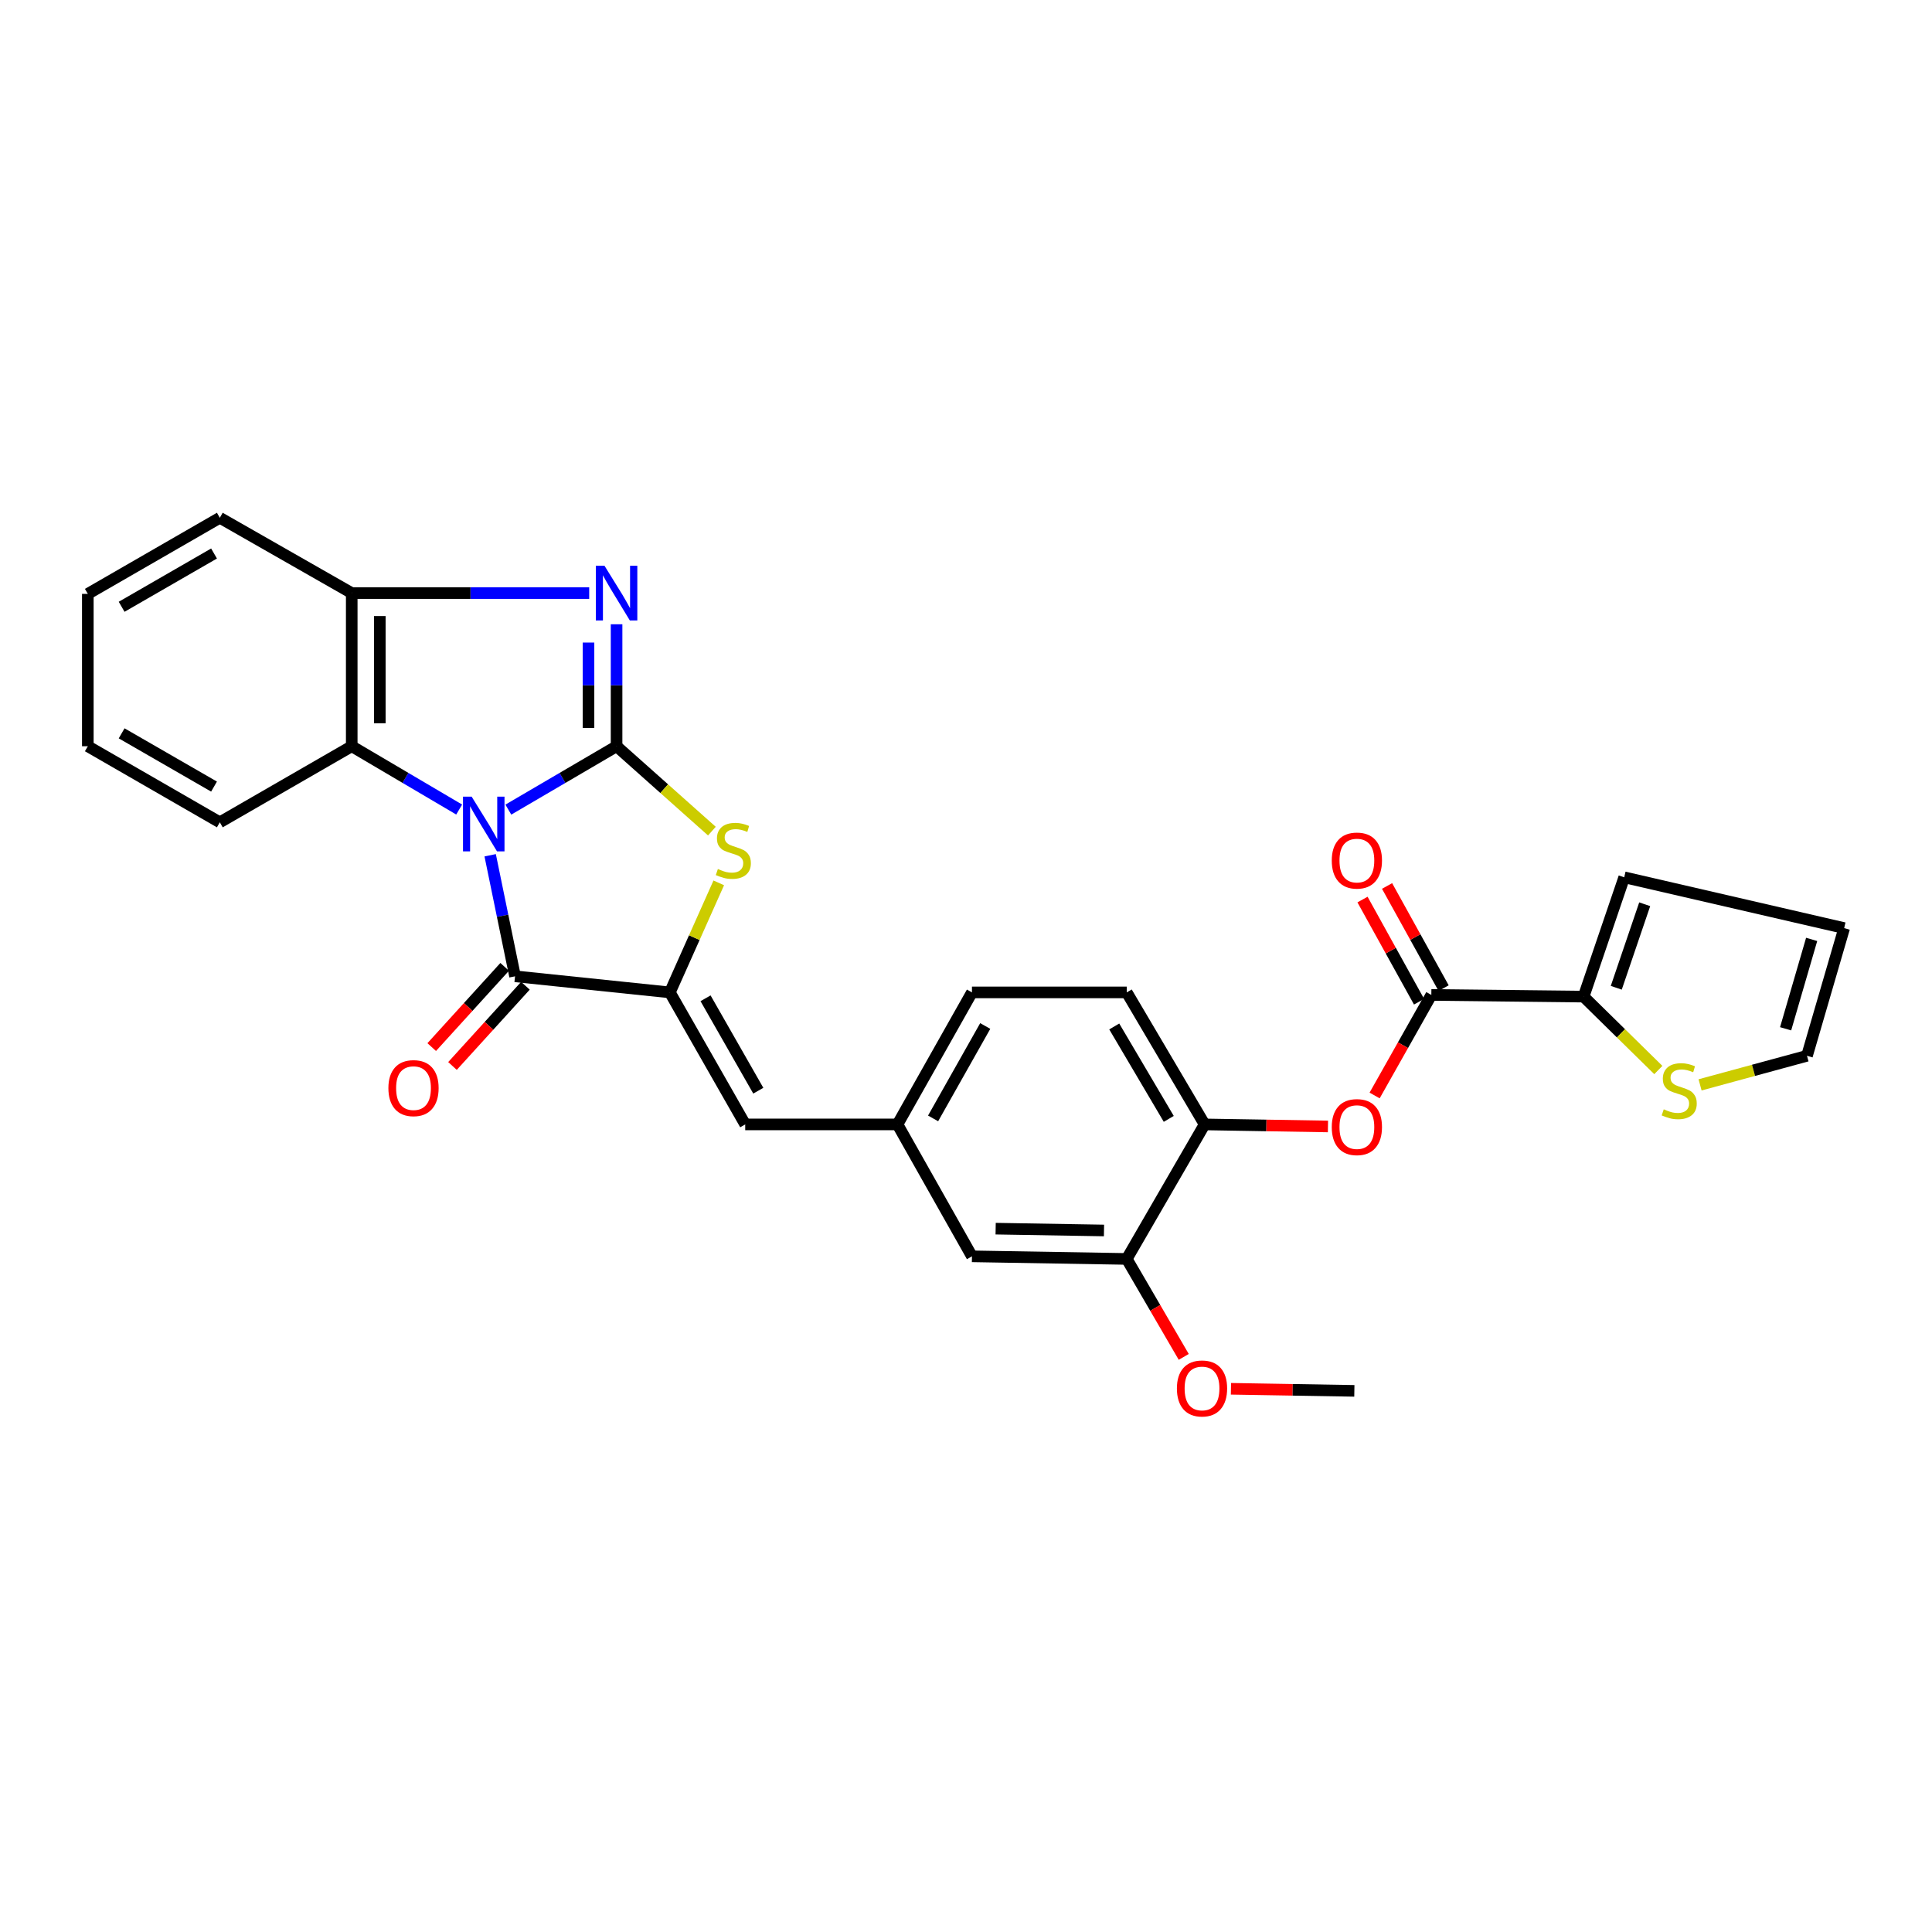 <?xml version='1.0' encoding='iso-8859-1'?>
<svg version='1.1' baseProfile='full'
              xmlns='http://www.w3.org/2000/svg'
                      xmlns:rdkit='http://www.rdkit.org/xml'
                      xmlns:xlink='http://www.w3.org/1999/xlink'
                  xml:space='preserve'
width='1000px' height='1000px' viewBox='0 0 1000 1000'>
<!-- END OF HEADER -->
<rect style='opacity:1.0;fill:#FFFFFF;stroke:none' width='1000' height='1000' x='0' y='0'> </rect>
<path class='bond-0' d='M 263.12,419.056 L 291.129,402.656' style='fill:none;fill-rule:evenodd;stroke:#0000FF;stroke-width:6px;stroke-linecap:butt;stroke-linejoin:miter;stroke-opacity:1' />
<path class='bond-0' d='M 291.129,402.656 L 319.138,386.255' style='fill:none;fill-rule:evenodd;stroke:#000000;stroke-width:6px;stroke-linecap:butt;stroke-linejoin:miter;stroke-opacity:1' />
<path class='bond-1' d='M 253.712,442.683 L 260.15,474.008' style='fill:none;fill-rule:evenodd;stroke:#0000FF;stroke-width:6px;stroke-linecap:butt;stroke-linejoin:miter;stroke-opacity:1' />
<path class='bond-1' d='M 260.15,474.008 L 266.588,505.334' style='fill:none;fill-rule:evenodd;stroke:#000000;stroke-width:6px;stroke-linecap:butt;stroke-linejoin:miter;stroke-opacity:1' />
<path class='bond-5' d='M 237.665,419.015 L 209.862,402.635' style='fill:none;fill-rule:evenodd;stroke:#0000FF;stroke-width:6px;stroke-linecap:butt;stroke-linejoin:miter;stroke-opacity:1' />
<path class='bond-5' d='M 209.862,402.635 L 182.058,386.255' style='fill:none;fill-rule:evenodd;stroke:#000000;stroke-width:6px;stroke-linecap:butt;stroke-linejoin:miter;stroke-opacity:1' />
<path class='bond-3' d='M 319.138,386.255 L 319.138,354.689' style='fill:none;fill-rule:evenodd;stroke:#000000;stroke-width:6px;stroke-linecap:butt;stroke-linejoin:miter;stroke-opacity:1' />
<path class='bond-3' d='M 319.138,354.689 L 319.138,323.122' style='fill:none;fill-rule:evenodd;stroke:#0000FF;stroke-width:6px;stroke-linecap:butt;stroke-linejoin:miter;stroke-opacity:1' />
<path class='bond-3' d='M 304.608,376.785 L 304.608,354.689' style='fill:none;fill-rule:evenodd;stroke:#000000;stroke-width:6px;stroke-linecap:butt;stroke-linejoin:miter;stroke-opacity:1' />
<path class='bond-3' d='M 304.608,354.689 L 304.608,332.592' style='fill:none;fill-rule:evenodd;stroke:#0000FF;stroke-width:6px;stroke-linecap:butt;stroke-linejoin:miter;stroke-opacity:1' />
<path class='bond-4' d='M 319.138,386.255 L 343.804,408.22' style='fill:none;fill-rule:evenodd;stroke:#000000;stroke-width:6px;stroke-linecap:butt;stroke-linejoin:miter;stroke-opacity:1' />
<path class='bond-4' d='M 343.804,408.22 L 368.47,430.185' style='fill:none;fill-rule:evenodd;stroke:#CCCC00;stroke-width:6px;stroke-linecap:butt;stroke-linejoin:miter;stroke-opacity:1' />
<path class='bond-2' d='M 266.588,505.334 L 346.72,513.665' style='fill:none;fill-rule:evenodd;stroke:#000000;stroke-width:6px;stroke-linecap:butt;stroke-linejoin:miter;stroke-opacity:1' />
<path class='bond-14' d='M 261.214,500.447 L 242.334,521.208' style='fill:none;fill-rule:evenodd;stroke:#000000;stroke-width:6px;stroke-linecap:butt;stroke-linejoin:miter;stroke-opacity:1' />
<path class='bond-14' d='M 242.334,521.208 L 223.454,541.97' style='fill:none;fill-rule:evenodd;stroke:#FF0000;stroke-width:6px;stroke-linecap:butt;stroke-linejoin:miter;stroke-opacity:1' />
<path class='bond-14' d='M 271.963,510.222 L 253.084,530.984' style='fill:none;fill-rule:evenodd;stroke:#000000;stroke-width:6px;stroke-linecap:butt;stroke-linejoin:miter;stroke-opacity:1' />
<path class='bond-14' d='M 253.084,530.984 L 234.204,551.745' style='fill:none;fill-rule:evenodd;stroke:#FF0000;stroke-width:6px;stroke-linecap:butt;stroke-linejoin:miter;stroke-opacity:1' />
<path class='bond-8' d='M 346.72,513.665 L 385.724,581.995' style='fill:none;fill-rule:evenodd;stroke:#000000;stroke-width:6px;stroke-linecap:butt;stroke-linejoin:miter;stroke-opacity:1' />
<path class='bond-8' d='M 365.189,516.711 L 392.492,564.542' style='fill:none;fill-rule:evenodd;stroke:#000000;stroke-width:6px;stroke-linecap:butt;stroke-linejoin:miter;stroke-opacity:1' />
<path class='bond-30' d='M 346.72,513.665 L 359.375,485.316' style='fill:none;fill-rule:evenodd;stroke:#000000;stroke-width:6px;stroke-linecap:butt;stroke-linejoin:miter;stroke-opacity:1' />
<path class='bond-30' d='M 359.375,485.316 L 372.031,456.967' style='fill:none;fill-rule:evenodd;stroke:#CCCC00;stroke-width:6px;stroke-linecap:butt;stroke-linejoin:miter;stroke-opacity:1' />
<path class='bond-29' d='M 304.971,306.98 L 243.514,306.98' style='fill:none;fill-rule:evenodd;stroke:#0000FF;stroke-width:6px;stroke-linecap:butt;stroke-linejoin:miter;stroke-opacity:1' />
<path class='bond-29' d='M 243.514,306.98 L 182.058,306.98' style='fill:none;fill-rule:evenodd;stroke:#000000;stroke-width:6px;stroke-linecap:butt;stroke-linejoin:miter;stroke-opacity:1' />
<path class='bond-7' d='M 182.058,386.255 L 182.058,306.98' style='fill:none;fill-rule:evenodd;stroke:#000000;stroke-width:6px;stroke-linecap:butt;stroke-linejoin:miter;stroke-opacity:1' />
<path class='bond-7' d='M 196.588,374.364 L 196.588,318.871' style='fill:none;fill-rule:evenodd;stroke:#000000;stroke-width:6px;stroke-linecap:butt;stroke-linejoin:miter;stroke-opacity:1' />
<path class='bond-24' d='M 182.058,386.255 L 113.776,425.631' style='fill:none;fill-rule:evenodd;stroke:#000000;stroke-width:6px;stroke-linecap:butt;stroke-linejoin:miter;stroke-opacity:1' />
<path class='bond-6' d='M 740.854,514.972 L 726.177,540.997' style='fill:none;fill-rule:evenodd;stroke:#000000;stroke-width:6px;stroke-linecap:butt;stroke-linejoin:miter;stroke-opacity:1' />
<path class='bond-6' d='M 726.177,540.997 L 711.5,567.021' style='fill:none;fill-rule:evenodd;stroke:#FF0000;stroke-width:6px;stroke-linecap:butt;stroke-linejoin:miter;stroke-opacity:1' />
<path class='bond-9' d='M 740.854,514.972 L 819.669,515.852' style='fill:none;fill-rule:evenodd;stroke:#000000;stroke-width:6px;stroke-linecap:butt;stroke-linejoin:miter;stroke-opacity:1' />
<path class='bond-18' d='M 747.21,511.455 L 732.577,485.015' style='fill:none;fill-rule:evenodd;stroke:#000000;stroke-width:6px;stroke-linecap:butt;stroke-linejoin:miter;stroke-opacity:1' />
<path class='bond-18' d='M 732.577,485.015 L 717.944,458.575' style='fill:none;fill-rule:evenodd;stroke:#FF0000;stroke-width:6px;stroke-linecap:butt;stroke-linejoin:miter;stroke-opacity:1' />
<path class='bond-18' d='M 734.498,518.49 L 719.865,492.05' style='fill:none;fill-rule:evenodd;stroke:#000000;stroke-width:6px;stroke-linecap:butt;stroke-linejoin:miter;stroke-opacity:1' />
<path class='bond-18' d='M 719.865,492.05 L 705.232,465.61' style='fill:none;fill-rule:evenodd;stroke:#FF0000;stroke-width:6px;stroke-linecap:butt;stroke-linejoin:miter;stroke-opacity:1' />
<path class='bond-25' d='M 182.058,306.98 L 113.776,268' style='fill:none;fill-rule:evenodd;stroke:#000000;stroke-width:6px;stroke-linecap:butt;stroke-linejoin:miter;stroke-opacity:1' />
<path class='bond-15' d='M 385.724,581.995 L 464.531,581.995' style='fill:none;fill-rule:evenodd;stroke:#000000;stroke-width:6px;stroke-linecap:butt;stroke-linejoin:miter;stroke-opacity:1' />
<path class='bond-12' d='M 819.669,515.852 L 839.007,534.846' style='fill:none;fill-rule:evenodd;stroke:#000000;stroke-width:6px;stroke-linecap:butt;stroke-linejoin:miter;stroke-opacity:1' />
<path class='bond-12' d='M 839.007,534.846 L 858.345,553.84' style='fill:none;fill-rule:evenodd;stroke:#CCCC00;stroke-width:6px;stroke-linecap:butt;stroke-linejoin:miter;stroke-opacity:1' />
<path class='bond-17' d='M 819.669,515.852 L 840.697,454.093' style='fill:none;fill-rule:evenodd;stroke:#000000;stroke-width:6px;stroke-linecap:butt;stroke-linejoin:miter;stroke-opacity:1' />
<path class='bond-17' d='M 836.578,511.271 L 851.297,468.04' style='fill:none;fill-rule:evenodd;stroke:#000000;stroke-width:6px;stroke-linecap:butt;stroke-linejoin:miter;stroke-opacity:1' />
<path class='bond-10' d='M 687.348,583.054 L 655.429,582.524' style='fill:none;fill-rule:evenodd;stroke:#FF0000;stroke-width:6px;stroke-linecap:butt;stroke-linejoin:miter;stroke-opacity:1' />
<path class='bond-10' d='M 655.429,582.524 L 623.511,581.995' style='fill:none;fill-rule:evenodd;stroke:#000000;stroke-width:6px;stroke-linecap:butt;stroke-linejoin:miter;stroke-opacity:1' />
<path class='bond-11' d='M 623.511,581.995 L 583.199,513.665' style='fill:none;fill-rule:evenodd;stroke:#000000;stroke-width:6px;stroke-linecap:butt;stroke-linejoin:miter;stroke-opacity:1' />
<path class='bond-11' d='M 604.95,579.128 L 576.731,531.297' style='fill:none;fill-rule:evenodd;stroke:#000000;stroke-width:6px;stroke-linecap:butt;stroke-linejoin:miter;stroke-opacity:1' />
<path class='bond-32' d='M 623.511,581.995 L 583.199,651.624' style='fill:none;fill-rule:evenodd;stroke:#000000;stroke-width:6px;stroke-linecap:butt;stroke-linejoin:miter;stroke-opacity:1' />
<path class='bond-19' d='M 879.953,561.527 L 907.623,554.002' style='fill:none;fill-rule:evenodd;stroke:#CCCC00;stroke-width:6px;stroke-linecap:butt;stroke-linejoin:miter;stroke-opacity:1' />
<path class='bond-19' d='M 907.623,554.002 L 935.294,546.478' style='fill:none;fill-rule:evenodd;stroke:#000000;stroke-width:6px;stroke-linecap:butt;stroke-linejoin:miter;stroke-opacity:1' />
<path class='bond-13' d='M 583.199,651.624 L 503.084,650.276' style='fill:none;fill-rule:evenodd;stroke:#000000;stroke-width:6px;stroke-linecap:butt;stroke-linejoin:miter;stroke-opacity:1' />
<path class='bond-13' d='M 571.426,636.894 L 515.345,635.951' style='fill:none;fill-rule:evenodd;stroke:#000000;stroke-width:6px;stroke-linecap:butt;stroke-linejoin:miter;stroke-opacity:1' />
<path class='bond-23' d='M 583.199,651.624 L 597.951,676.975' style='fill:none;fill-rule:evenodd;stroke:#000000;stroke-width:6px;stroke-linecap:butt;stroke-linejoin:miter;stroke-opacity:1' />
<path class='bond-23' d='M 597.951,676.975 L 612.702,702.325' style='fill:none;fill-rule:evenodd;stroke:#FF0000;stroke-width:6px;stroke-linecap:butt;stroke-linejoin:miter;stroke-opacity:1' />
<path class='bond-16' d='M 464.531,581.995 L 503.084,650.276' style='fill:none;fill-rule:evenodd;stroke:#000000;stroke-width:6px;stroke-linecap:butt;stroke-linejoin:miter;stroke-opacity:1' />
<path class='bond-22' d='M 464.531,581.995 L 503.084,513.665' style='fill:none;fill-rule:evenodd;stroke:#000000;stroke-width:6px;stroke-linecap:butt;stroke-linejoin:miter;stroke-opacity:1' />
<path class='bond-22' d='M 482.969,578.885 L 509.955,531.054' style='fill:none;fill-rule:evenodd;stroke:#000000;stroke-width:6px;stroke-linecap:butt;stroke-linejoin:miter;stroke-opacity:1' />
<path class='bond-20' d='M 840.697,454.093 L 954.545,480.384' style='fill:none;fill-rule:evenodd;stroke:#000000;stroke-width:6px;stroke-linecap:butt;stroke-linejoin:miter;stroke-opacity:1' />
<path class='bond-33' d='M 935.294,546.478 L 954.545,480.384' style='fill:none;fill-rule:evenodd;stroke:#000000;stroke-width:6px;stroke-linecap:butt;stroke-linejoin:miter;stroke-opacity:1' />
<path class='bond-33' d='M 924.231,532.5 L 937.708,486.234' style='fill:none;fill-rule:evenodd;stroke:#000000;stroke-width:6px;stroke-linecap:butt;stroke-linejoin:miter;stroke-opacity:1' />
<path class='bond-21' d='M 583.199,513.665 L 503.084,513.665' style='fill:none;fill-rule:evenodd;stroke:#000000;stroke-width:6px;stroke-linecap:butt;stroke-linejoin:miter;stroke-opacity:1' />
<path class='bond-26' d='M 637.134,718.833 L 669.072,719.37' style='fill:none;fill-rule:evenodd;stroke:#FF0000;stroke-width:6px;stroke-linecap:butt;stroke-linejoin:miter;stroke-opacity:1' />
<path class='bond-26' d='M 669.072,719.37 L 701.01,719.906' style='fill:none;fill-rule:evenodd;stroke:#000000;stroke-width:6px;stroke-linecap:butt;stroke-linejoin:miter;stroke-opacity:1' />
<path class='bond-27' d='M 113.776,425.631 L 45.455,386.255' style='fill:none;fill-rule:evenodd;stroke:#000000;stroke-width:6px;stroke-linecap:butt;stroke-linejoin:miter;stroke-opacity:1' />
<path class='bond-27' d='M 110.783,407.136 L 62.958,379.573' style='fill:none;fill-rule:evenodd;stroke:#000000;stroke-width:6px;stroke-linecap:butt;stroke-linejoin:miter;stroke-opacity:1' />
<path class='bond-31' d='M 113.776,268 L 45.455,307.391' style='fill:none;fill-rule:evenodd;stroke:#000000;stroke-width:6px;stroke-linecap:butt;stroke-linejoin:miter;stroke-opacity:1' />
<path class='bond-31' d='M 110.786,286.496 L 62.96,314.07' style='fill:none;fill-rule:evenodd;stroke:#000000;stroke-width:6px;stroke-linecap:butt;stroke-linejoin:miter;stroke-opacity:1' />
<path class='bond-28' d='M 45.455,386.255 L 45.455,307.391' style='fill:none;fill-rule:evenodd;stroke:#000000;stroke-width:6px;stroke-linecap:butt;stroke-linejoin:miter;stroke-opacity:1' />
<path  class='atom-0' d='M 244.128 412.351
L 253.408 427.351
Q 254.328 428.831, 255.808 431.511
Q 257.288 434.191, 257.368 434.351
L 257.368 412.351
L 261.128 412.351
L 261.128 440.671
L 257.248 440.671
L 247.288 424.271
Q 246.128 422.351, 244.888 420.151
Q 243.688 417.951, 243.328 417.271
L 243.328 440.671
L 239.648 440.671
L 239.648 412.351
L 244.128 412.351
' fill='#0000FF'/>
<path  class='atom-4' d='M 312.878 292.82
L 322.158 307.82
Q 323.078 309.3, 324.558 311.98
Q 326.038 314.66, 326.118 314.82
L 326.118 292.82
L 329.878 292.82
L 329.878 321.14
L 325.998 321.14
L 316.038 304.74
Q 314.878 302.82, 313.638 300.62
Q 312.438 298.42, 312.078 297.74
L 312.078 321.14
L 308.398 321.14
L 308.398 292.82
L 312.878 292.82
' fill='#0000FF'/>
<path  class='atom-5' d='M 371.573 449.792
Q 371.893 449.912, 373.213 450.472
Q 374.533 451.032, 375.973 451.392
Q 377.453 451.712, 378.893 451.712
Q 381.573 451.712, 383.133 450.432
Q 384.693 449.112, 384.693 446.832
Q 384.693 445.272, 383.893 444.312
Q 383.133 443.352, 381.933 442.832
Q 380.733 442.312, 378.733 441.712
Q 376.213 440.952, 374.693 440.232
Q 373.213 439.512, 372.133 437.992
Q 371.093 436.472, 371.093 433.912
Q 371.093 430.352, 373.493 428.152
Q 375.933 425.952, 380.733 425.952
Q 384.013 425.952, 387.733 427.512
L 386.813 430.592
Q 383.413 429.192, 380.853 429.192
Q 378.093 429.192, 376.573 430.352
Q 375.053 431.472, 375.093 433.432
Q 375.093 434.952, 375.853 435.872
Q 376.653 436.792, 377.773 437.312
Q 378.933 437.832, 380.853 438.432
Q 383.413 439.232, 384.933 440.032
Q 386.453 440.832, 387.533 442.472
Q 388.653 444.072, 388.653 446.832
Q 388.653 450.752, 386.013 452.872
Q 383.413 454.952, 379.053 454.952
Q 376.533 454.952, 374.613 454.392
Q 372.733 453.872, 370.493 452.952
L 371.573 449.792
' fill='#CCCC00'/>
<path  class='atom-11' d='M 689.318 583.382
Q 689.318 576.582, 692.678 572.782
Q 696.038 568.982, 702.318 568.982
Q 708.598 568.982, 711.958 572.782
Q 715.318 576.582, 715.318 583.382
Q 715.318 590.262, 711.918 594.182
Q 708.518 598.062, 702.318 598.062
Q 696.078 598.062, 692.678 594.182
Q 689.318 590.302, 689.318 583.382
M 702.318 594.862
Q 706.638 594.862, 708.958 591.982
Q 711.318 589.062, 711.318 583.382
Q 711.318 577.822, 708.958 575.022
Q 706.638 572.182, 702.318 572.182
Q 697.998 572.182, 695.638 574.982
Q 693.318 577.782, 693.318 583.382
Q 693.318 589.102, 695.638 591.982
Q 697.998 594.862, 702.318 594.862
' fill='#FF0000'/>
<path  class='atom-13' d='M 861.159 574.182
Q 861.479 574.302, 862.799 574.862
Q 864.119 575.422, 865.559 575.782
Q 867.039 576.102, 868.479 576.102
Q 871.159 576.102, 872.719 574.822
Q 874.279 573.502, 874.279 571.222
Q 874.279 569.662, 873.479 568.702
Q 872.719 567.742, 871.519 567.222
Q 870.319 566.702, 868.319 566.102
Q 865.799 565.342, 864.279 564.622
Q 862.799 563.902, 861.719 562.382
Q 860.679 560.862, 860.679 558.302
Q 860.679 554.742, 863.079 552.542
Q 865.519 550.342, 870.319 550.342
Q 873.599 550.342, 877.319 551.902
L 876.399 554.982
Q 872.999 553.582, 870.439 553.582
Q 867.679 553.582, 866.159 554.742
Q 864.639 555.862, 864.679 557.822
Q 864.679 559.342, 865.439 560.262
Q 866.239 561.182, 867.359 561.702
Q 868.519 562.222, 870.439 562.822
Q 872.999 563.622, 874.519 564.422
Q 876.039 565.222, 877.119 566.862
Q 878.239 568.462, 878.239 571.222
Q 878.239 575.142, 875.599 577.262
Q 872.999 579.342, 868.639 579.342
Q 866.119 579.342, 864.199 578.782
Q 862.319 578.262, 860.079 577.342
L 861.159 574.182
' fill='#CCCC00'/>
<path  class='atom-15' d='M 201.031 563.21
Q 201.031 556.41, 204.391 552.61
Q 207.751 548.81, 214.031 548.81
Q 220.311 548.81, 223.671 552.61
Q 227.031 556.41, 227.031 563.21
Q 227.031 570.09, 223.631 574.01
Q 220.231 577.89, 214.031 577.89
Q 207.791 577.89, 204.391 574.01
Q 201.031 570.13, 201.031 563.21
M 214.031 574.69
Q 218.351 574.69, 220.671 571.81
Q 223.031 568.89, 223.031 563.21
Q 223.031 557.65, 220.671 554.85
Q 218.351 552.01, 214.031 552.01
Q 209.711 552.01, 207.351 554.81
Q 205.031 557.61, 205.031 563.21
Q 205.031 568.93, 207.351 571.81
Q 209.711 574.69, 214.031 574.69
' fill='#FF0000'/>
<path  class='atom-19' d='M 689.318 445.423
Q 689.318 438.623, 692.678 434.823
Q 696.038 431.023, 702.318 431.023
Q 708.598 431.023, 711.958 434.823
Q 715.318 438.623, 715.318 445.423
Q 715.318 452.303, 711.918 456.223
Q 708.518 460.103, 702.318 460.103
Q 696.078 460.103, 692.678 456.223
Q 689.318 452.343, 689.318 445.423
M 702.318 456.903
Q 706.638 456.903, 708.958 454.023
Q 711.318 451.103, 711.318 445.423
Q 711.318 439.863, 708.958 437.063
Q 706.638 434.223, 702.318 434.223
Q 697.998 434.223, 695.638 437.023
Q 693.318 439.823, 693.318 445.423
Q 693.318 451.143, 695.638 454.023
Q 697.998 456.903, 702.318 456.903
' fill='#FF0000'/>
<path  class='atom-24' d='M 609.162 718.662
Q 609.162 711.862, 612.522 708.062
Q 615.882 704.262, 622.162 704.262
Q 628.442 704.262, 631.802 708.062
Q 635.162 711.862, 635.162 718.662
Q 635.162 725.542, 631.762 729.462
Q 628.362 733.342, 622.162 733.342
Q 615.922 733.342, 612.522 729.462
Q 609.162 725.582, 609.162 718.662
M 622.162 730.142
Q 626.482 730.142, 628.802 727.262
Q 631.162 724.342, 631.162 718.662
Q 631.162 713.102, 628.802 710.302
Q 626.482 707.462, 622.162 707.462
Q 617.842 707.462, 615.482 710.262
Q 613.162 713.062, 613.162 718.662
Q 613.162 724.382, 615.482 727.262
Q 617.842 730.142, 622.162 730.142
' fill='#FF0000'/>
</svg>
